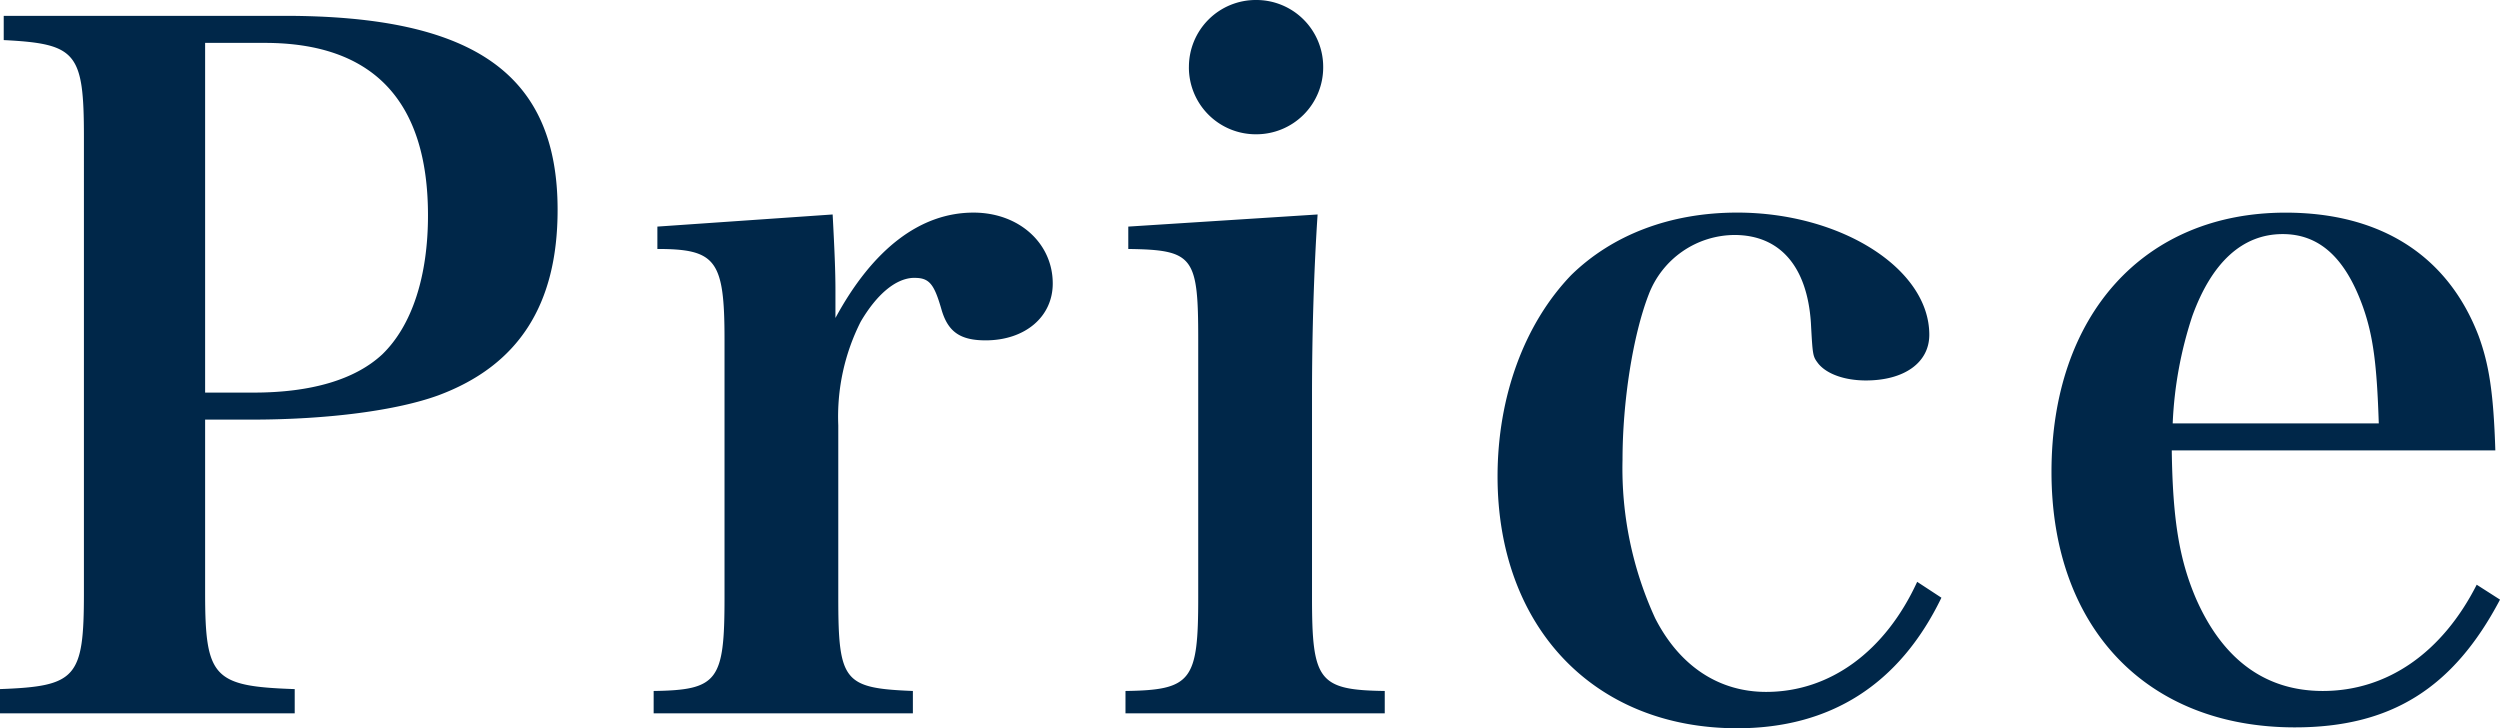 <svg xmlns="http://www.w3.org/2000/svg" width="273.462" height="79.662" viewBox="0 0 273.462 79.662">
  <path id="パス_34" data-name="パス 34" d="M-114.6-34.17h5c8.568,0,16.014-1.02,20.5-2.652,8.772-3.264,13.056-9.894,13.056-20.3,0-14.79-9.078-21.216-29.886-21.216h-30.7v2.652c7.956.408,8.772,1.326,8.772,10.608V-15.2c0,9.282-.816,10.2-9.18,10.506V-2.04H-104.8V-4.692C-113.679-5-114.6-5.916-114.6-15.2Zm0-2.958v-38.25h6.528c11.832,0,17.85,6.324,17.85,18.87,0,6.63-1.734,12.036-5,15.2-2.958,2.754-7.752,4.182-14.076,4.182Zm49.47-18.156v2.448c6.426,0,7.344,1.224,7.344,9.894v28.254c0,9.078-.714,10.1-7.752,10.2V-2.04h28.356V-4.488c-7.548-.306-8.16-1.02-8.16-10.2v-18.87A23,23,0,0,1-42.891-44.88c1.734-2.958,3.774-4.692,5.712-4.794h.2c1.632,0,2.142.714,2.958,3.57.714,2.346,2.04,3.264,4.794,3.264,4.284,0,7.344-2.55,7.344-6.222,0-4.386-3.672-7.752-8.67-7.752-5.814,0-11.016,3.978-15.1,11.526v-3.06c0-2.04-.1-4.386-.306-8.262Zm51.51,0v2.448c7.14.1,7.65.816,7.65,9.894v28.254c0,9.078-.714,10.1-7.956,10.2V-2.04H14.433V-4.488c-7.242-.1-7.956-1.122-7.956-10.2V-36.822c0-6.528.2-13.668.612-19.788Zm6.63-17.442A7.313,7.313,0,0,0,.357-65.382,7.313,7.313,0,0,0,7.7-72.726,7.313,7.313,0,0,0,.357-80.07,7.313,7.313,0,0,0-6.987-72.726Zm79.662,56.3C69.207-8.874,63.189-4.386,56.151-4.386c-5.2,0-9.486-2.856-12.138-8.058a39.224,39.224,0,0,1-3.57-17.34c0-6.324,1.122-13.566,2.856-18.054a10.109,10.109,0,0,1,9.384-6.528c5,0,7.956,3.468,8.364,9.588.2,3.672.2,3.672.816,4.488.918,1.122,2.856,1.836,5.2,1.836,4.182,0,6.936-1.938,6.936-5,0-7.242-9.69-13.362-21.012-13.362-7.344,0-13.668,2.448-18.156,6.834-5.1,5.3-8.058,13.26-8.058,22.032,0,16.422,10.506,27.54,26.214,27.54,10.2,0,17.748-4.794,22.338-14.28ZM135.915-30.8c-.2-6.426-.714-9.486-1.836-12.546-3.366-8.772-10.71-13.464-21.114-13.464-15.5,0-25.6,11.22-25.6,28.356,0,17.034,10.4,27.948,26.622,27.948,10.506,0,17.34-4.284,22.44-13.974l-2.55-1.632C130.1-8.67,124.083-4.488,117.045-4.488c-6.222,0-10.914-3.366-13.872-10.1-1.836-4.284-2.55-8.67-2.652-16.218Zm-35.292-2.958a43.128,43.128,0,0,1,2.142-11.73c2.142-5.916,5.508-8.976,9.894-8.976,3.978,0,6.834,2.55,8.772,7.956,1.122,3.162,1.53,6.324,1.734,12.75Z" transform="translate(137.037 80.07)" fill="#002749"/>
</svg>
